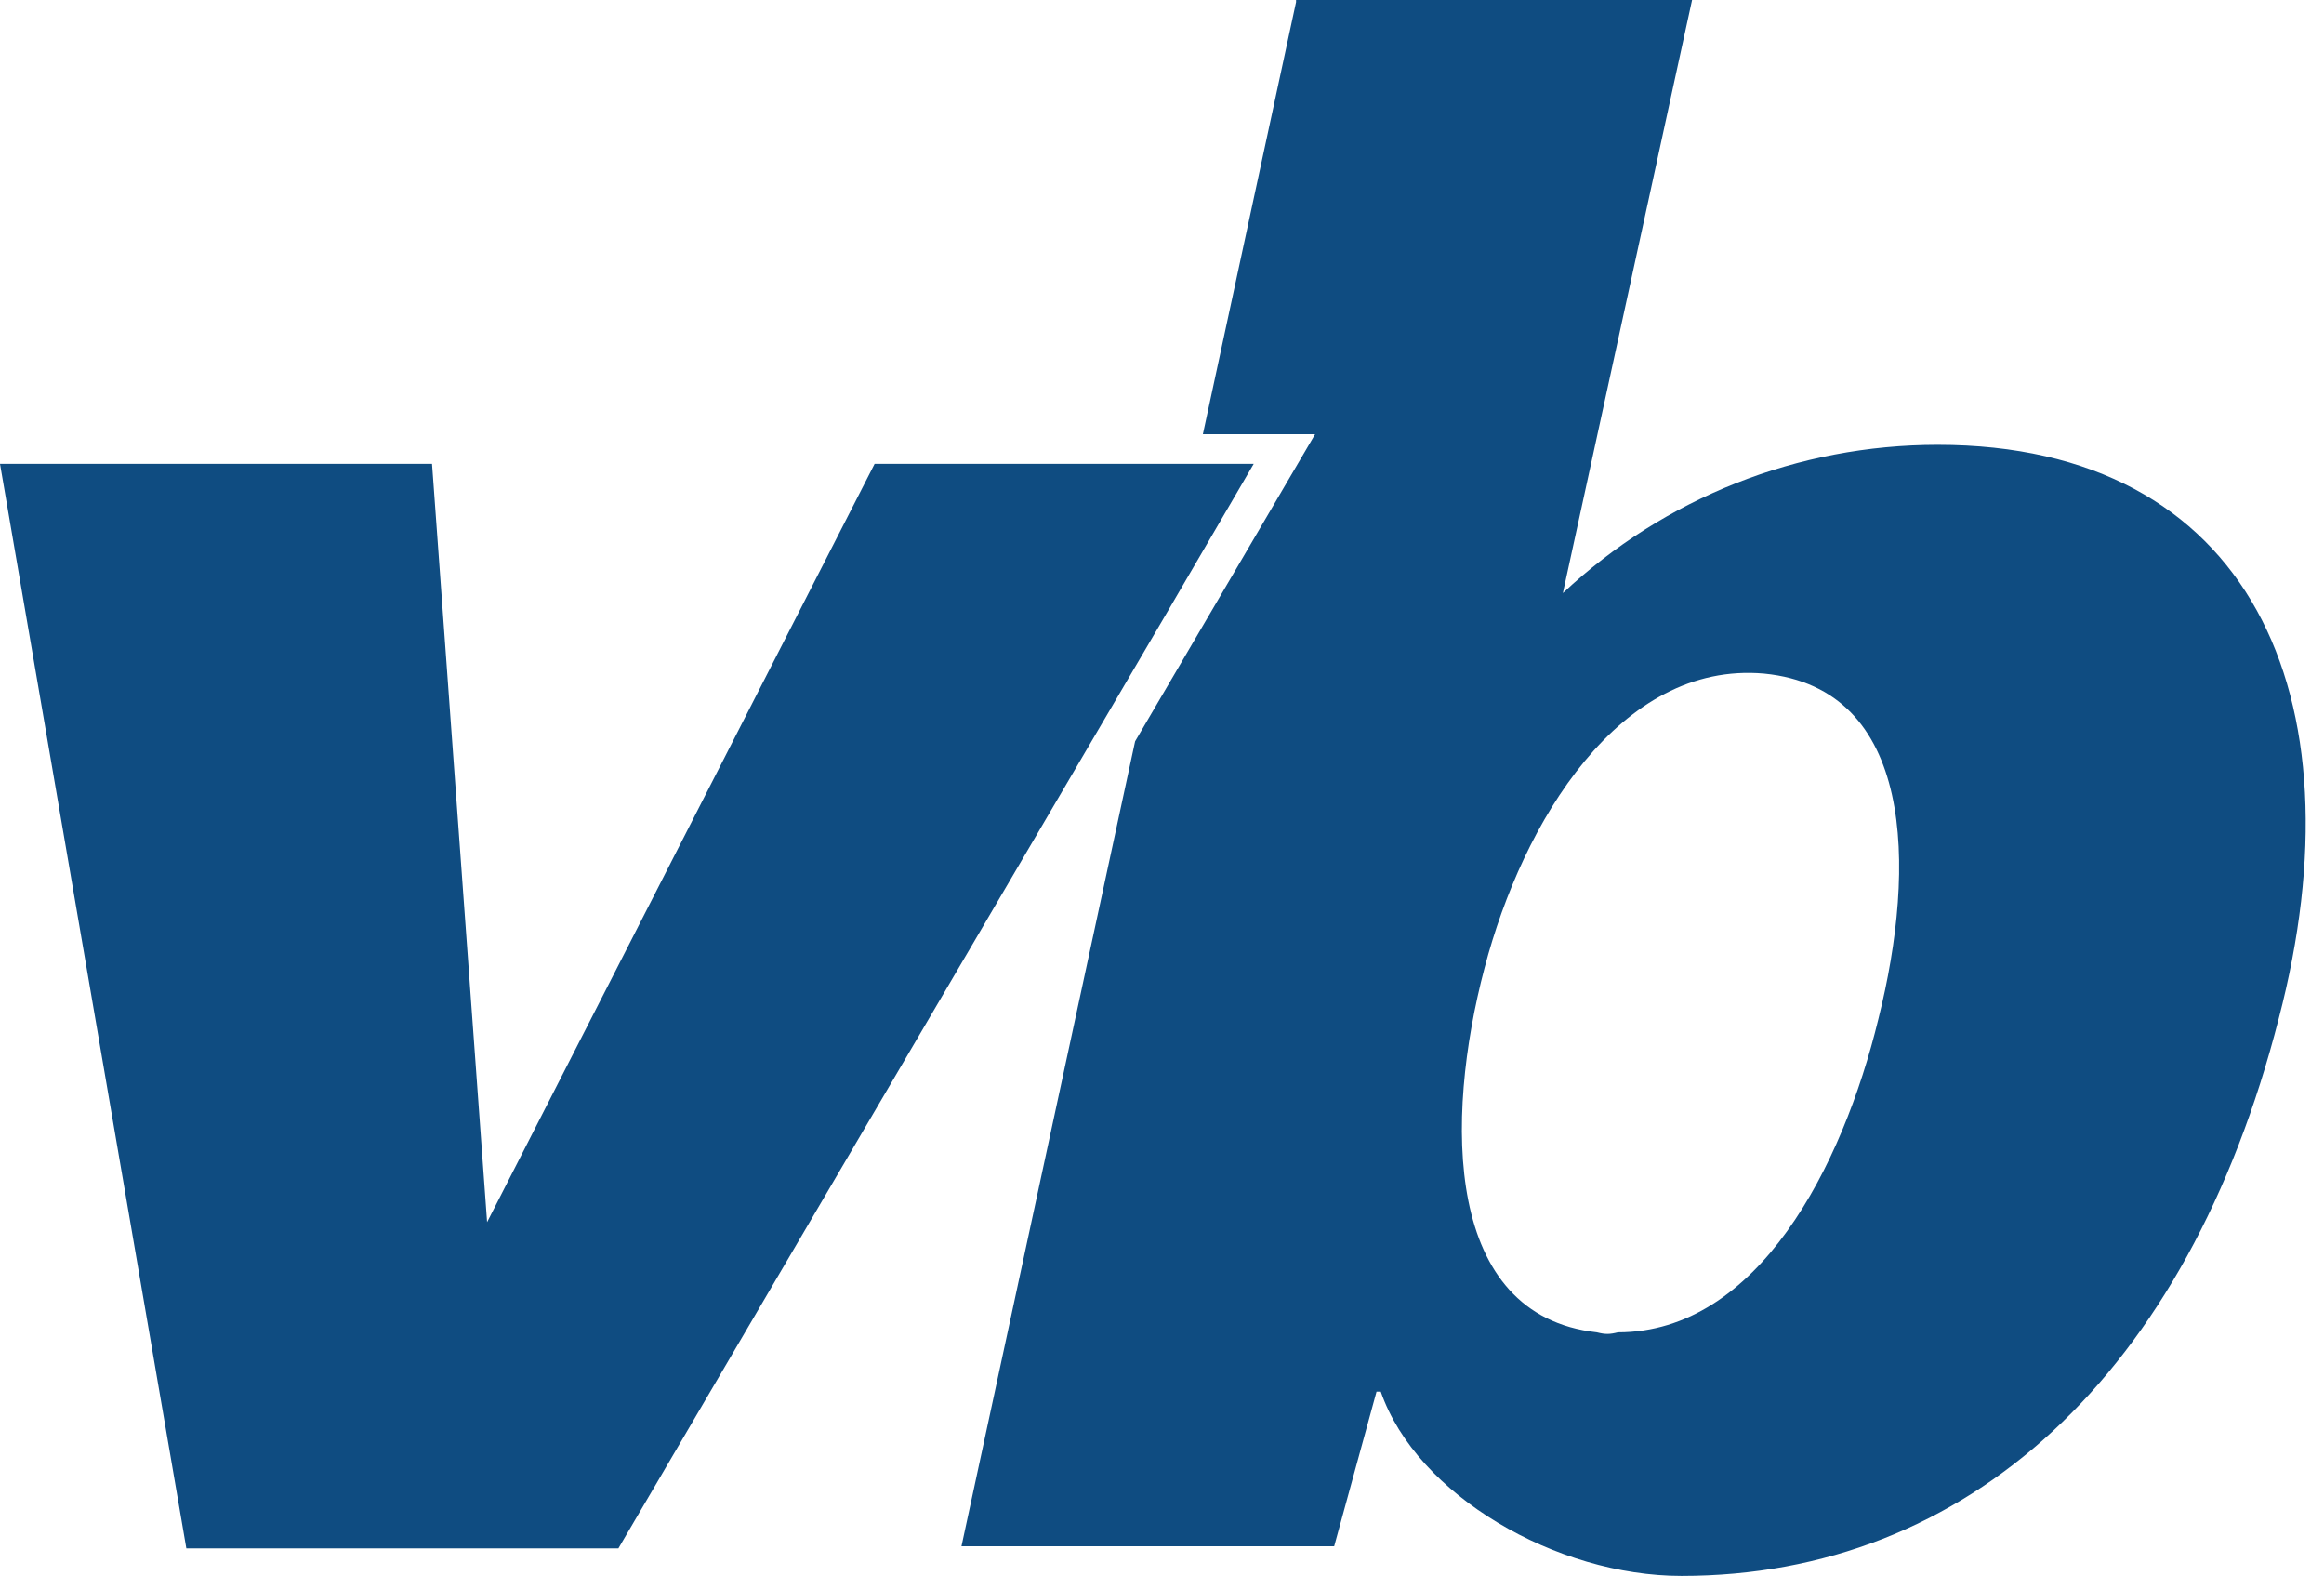 <svg width="59" height="40" viewBox="0 0 59 40" fill="none" xmlns="http://www.w3.org/2000/svg">
<path d="M30.376 11.774H22.204L12.366 31.021L10.968 11.774H0L4.731 39.301H15.699L29.57 15.645L31.828 11.774H30.376ZM40.538 33.817C36.667 33.387 36.667 28.441 37.688 24.57C38.656 20.86 41.129 16.774 44.785 17.097C48.602 17.473 48.656 21.989 47.688 25.86C46.774 29.624 44.624 33.817 41.075 33.817C40.86 33.871 40.753 33.871 40.538 33.817ZM32.903 0.054L30.538 11.021H33.387L28.817 18.817L24.409 39.247H33.871L34.946 35.323H35.054C35.968 37.957 39.516 40 42.688 40C49.946 40 55.538 34.892 57.849 25.86C60 17.634 57.097 11.29 49.194 11.29C45.645 11.29 42.258 12.634 39.677 15.054L42.957 0H32.903V0.054Z" fill="#0F4C81"/>
</svg>

